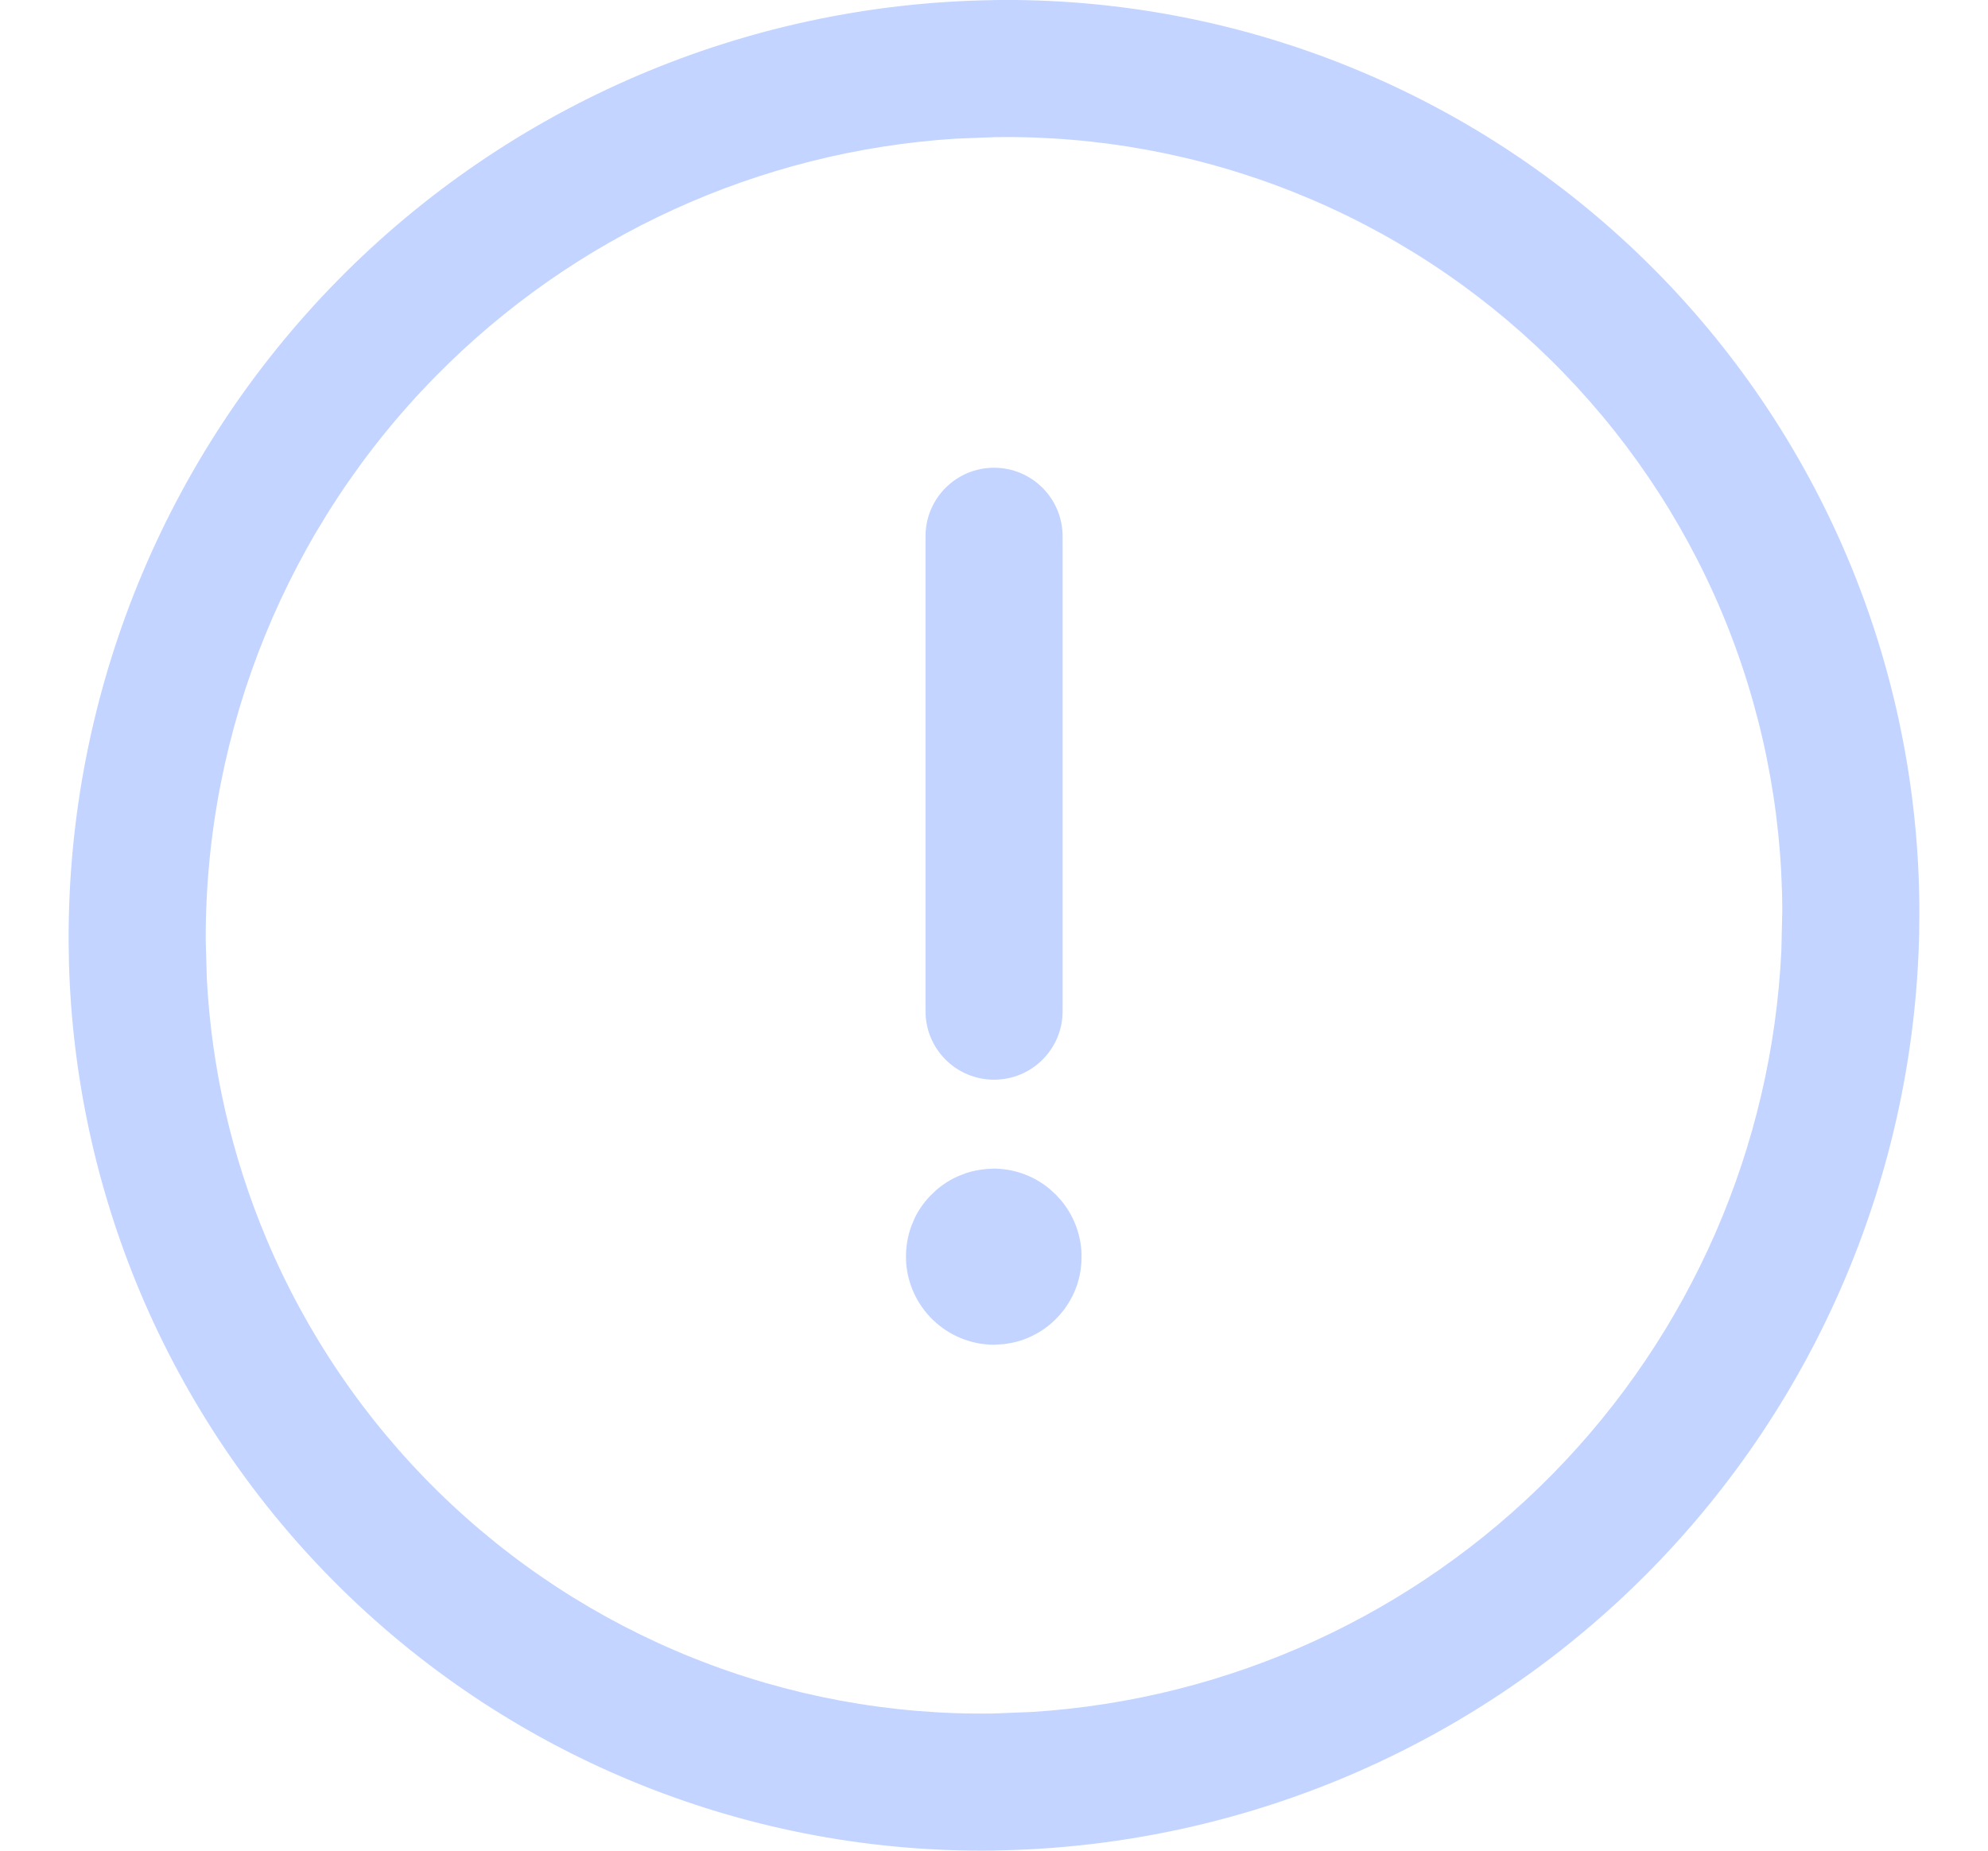 <svg xmlns="http://www.w3.org/2000/svg" width="29" height="27" viewBox="0 0 29 27" fill="none"><path d="M14.485 0.001C16.247 -0.025 17.998 0.298 19.634 0.954C21.27 1.609 22.76 2.583 24.017 3.818C25.274 5.053 26.273 6.526 26.957 8.151C27.64 9.776 27.994 11.52 27.999 13.283L27.996 13.62C27.919 17.098 26.519 20.422 24.074 22.909C21.55 25.476 18.114 26.944 14.514 26.997L14.515 26.998C12.753 27.024 11.003 26.701 9.367 26.046C7.731 25.392 6.241 24.418 4.984 23.183C3.727 21.948 2.728 20.475 2.044 18.851C1.404 17.328 1.052 15.7 1.006 14.05L1.001 13.72C0.991 10.119 2.401 6.66 4.925 4.091C7.449 1.523 10.884 0.055 14.485 0.002V0.001ZM13.94 2.023C11.077 2.206 8.373 3.437 6.352 5.493C4.197 7.686 2.993 10.641 3.001 13.715L3.017 14.276C3.085 15.582 3.379 16.867 3.887 18.075C4.468 19.455 5.318 20.707 6.386 21.756C7.454 22.806 8.721 23.633 10.111 24.189C11.501 24.745 12.988 25.021 14.485 24.999H14.486L15.06 24.976C17.923 24.794 20.627 23.562 22.647 21.507C24.668 19.452 25.852 16.727 25.986 13.862L25.999 13.288C25.995 11.79 25.695 10.307 25.114 8.926C24.533 7.546 23.683 6.295 22.615 5.245C21.547 4.195 20.281 3.367 18.89 2.81C17.5 2.253 16.013 1.978 14.515 2.001H14.514L13.94 2.023ZM14.536 17.05C14.821 17.06 15.094 17.165 15.312 17.346L15.402 17.429L15.484 17.519C15.663 17.737 15.767 18.008 15.777 18.291L15.775 18.419C15.767 18.545 15.741 18.67 15.696 18.79C15.636 18.948 15.545 19.094 15.428 19.217C15.312 19.341 15.171 19.441 15.016 19.509C14.9 19.561 14.776 19.594 14.65 19.609L14.523 19.618L14.501 19.619C14.167 19.618 13.847 19.487 13.608 19.255C13.369 19.024 13.228 18.708 13.216 18.375L13.217 18.375C13.211 18.206 13.238 18.038 13.297 17.88L13.347 17.763C13.403 17.649 13.477 17.544 13.565 17.451L13.658 17.362C13.754 17.279 13.862 17.21 13.979 17.159L14.098 17.113C14.19 17.083 14.286 17.065 14.382 17.056C14.398 17.055 14.413 17.054 14.428 17.053C14.444 17.052 14.459 17.051 14.474 17.05H14.536ZM13.501 14.752V7.824C13.501 7.272 13.948 6.824 14.501 6.824C15.053 6.824 15.5 7.272 15.501 7.824V14.752C15.501 15.305 15.053 15.752 14.501 15.752C13.948 15.752 13.501 15.305 13.501 14.752Z" fill="#C2D4FF"></path></svg>